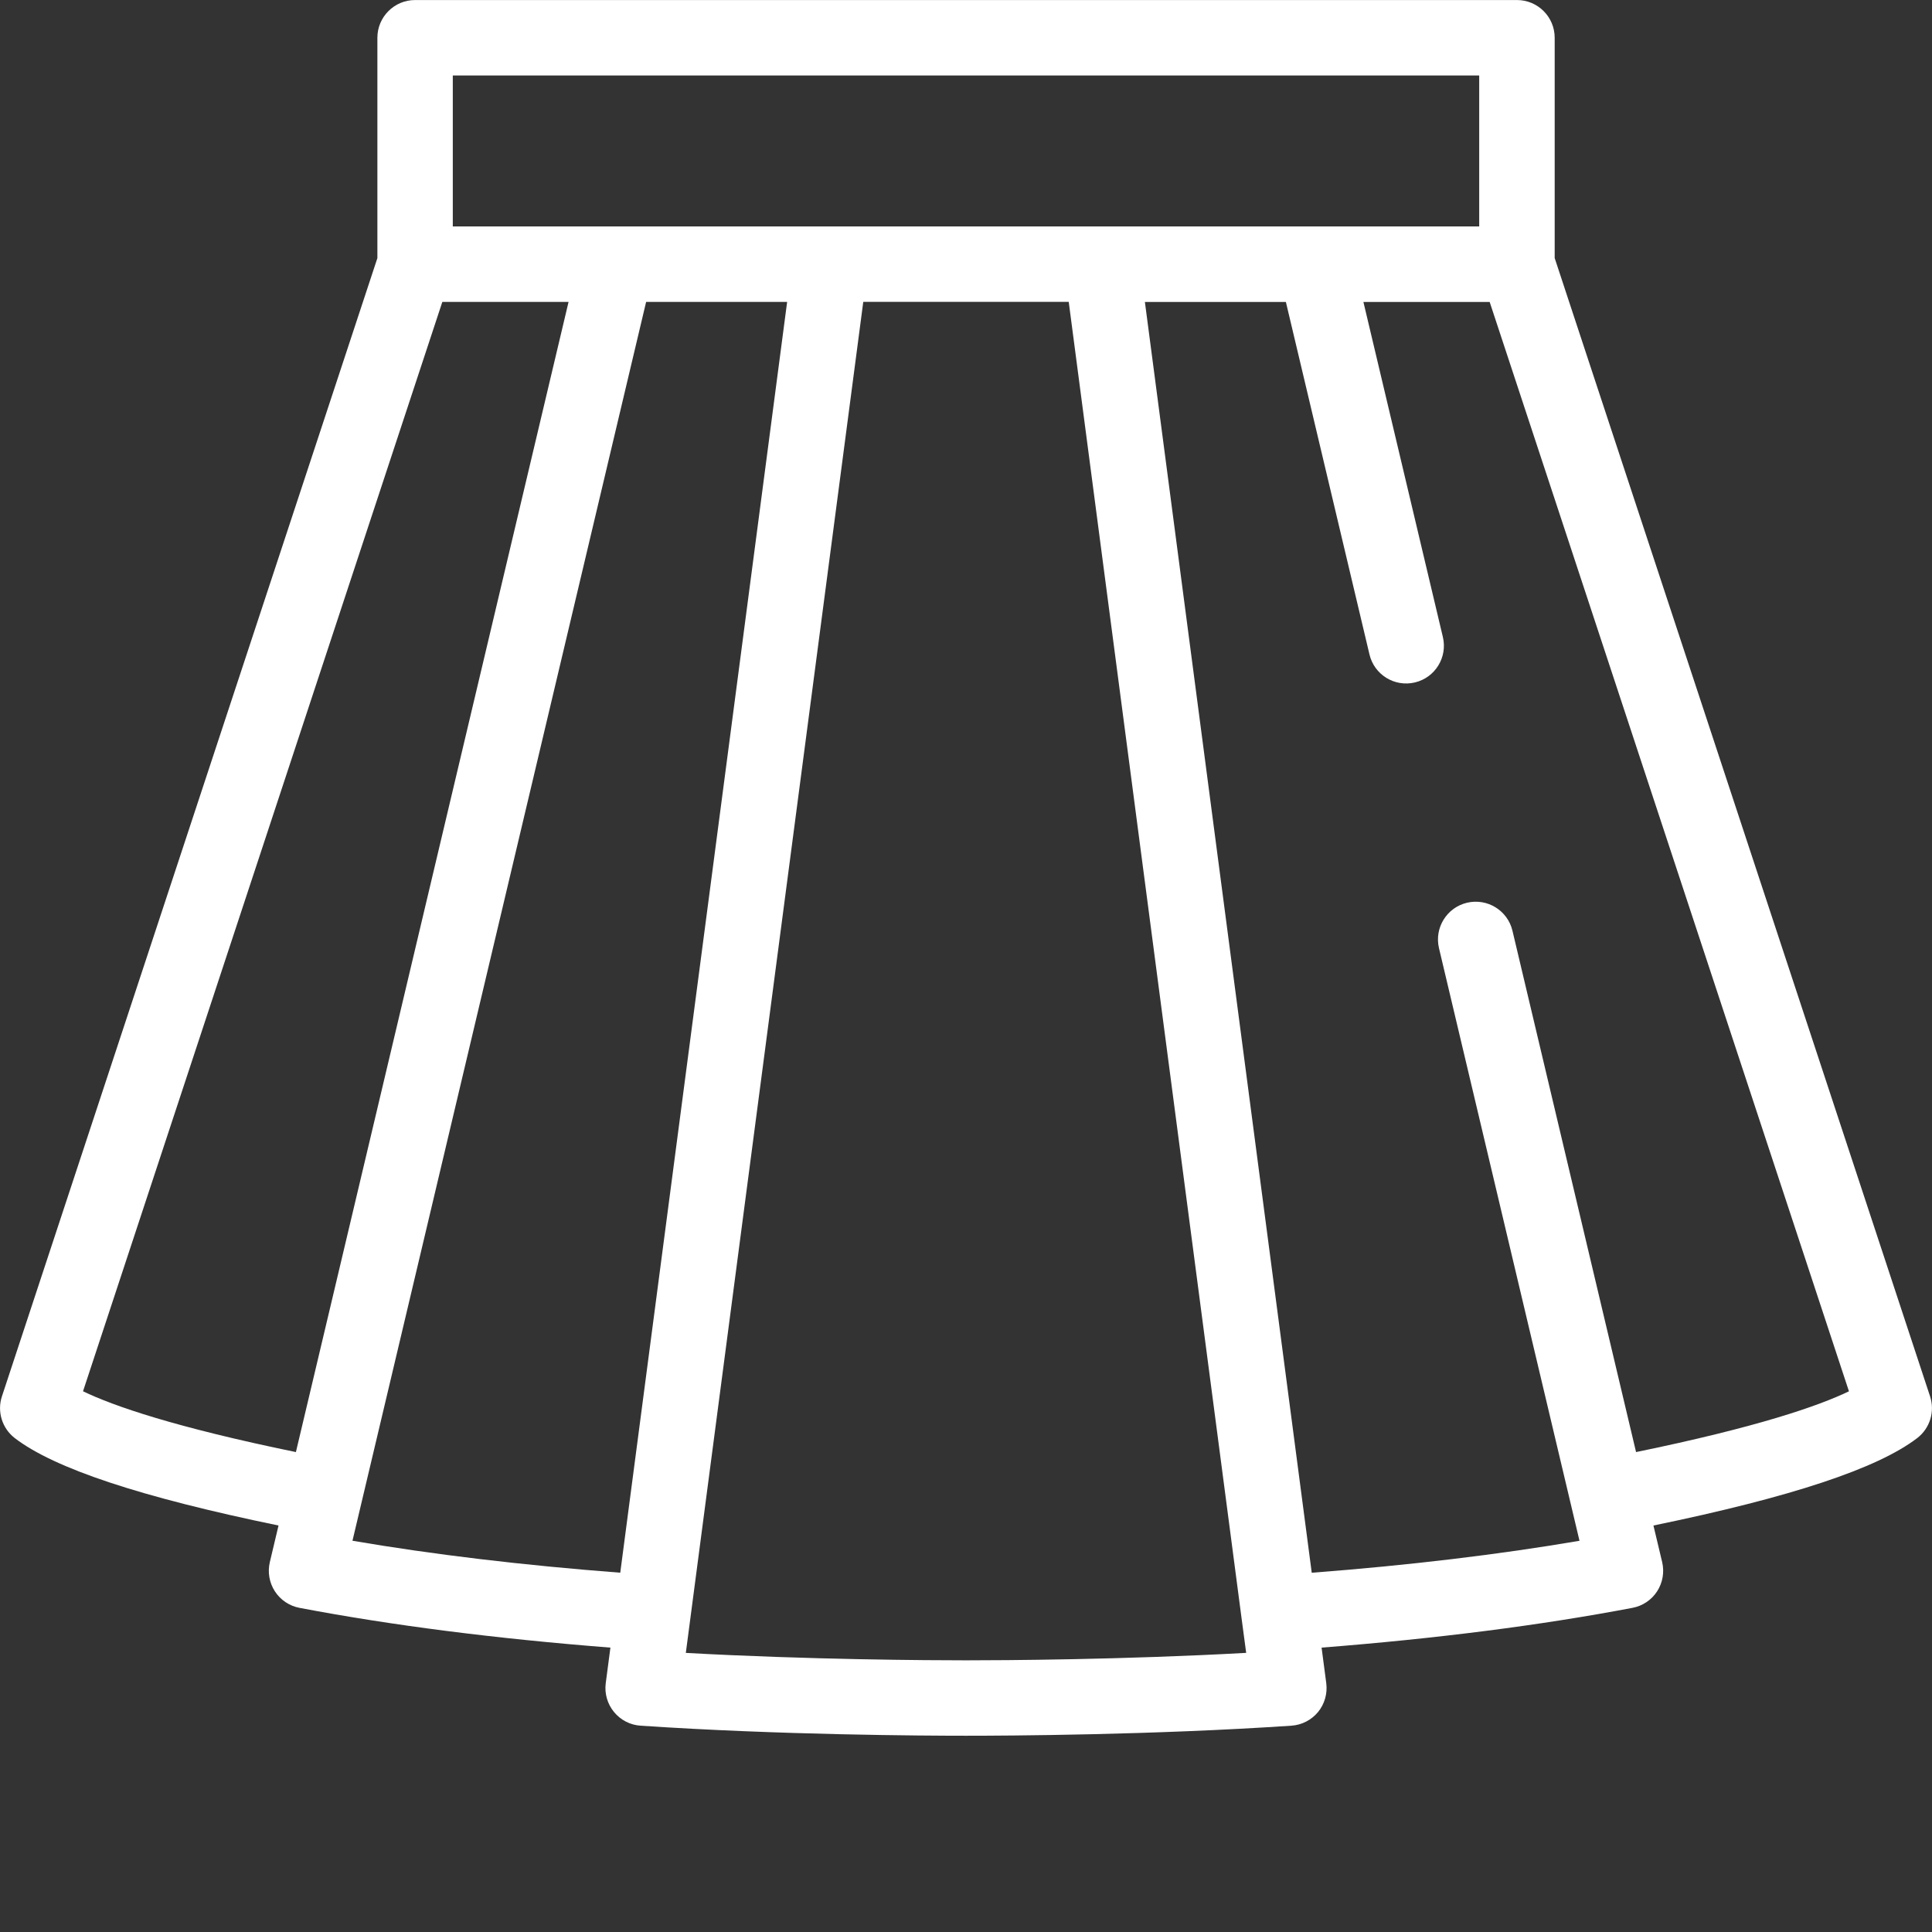 <?xml version="1.0" encoding="utf-8"?>
<!-- Generator: Adobe Illustrator 15.1.0, SVG Export Plug-In . SVG Version: 6.00 Build 0)  -->
<!DOCTYPE svg PUBLIC "-//W3C//DTD SVG 1.1//EN" "http://www.w3.org/Graphics/SVG/1.1/DTD/svg11.dtd">
<svg version="1.1" id="Слой_1" xmlns="http://www.w3.org/2000/svg" xmlns:xlink="http://www.w3.org/1999/xlink" x="0px" y="0px"
	 width="56.693px" height="56.693px" viewBox="227.154 227.153 56.693 56.693"
	 enable-background="new 227.154 227.153 56.693 56.693" xml:space="preserve">
<rect x="227.154" y="227.153" width="56.693" height="56.693" fill="#333333" stroke="none"/>
<path fill="#FFFFFF" d="M272.775,234.726v-6.465c0-0.612-0.496-1.107-1.107-1.107h-32.333c-0.611,0-1.107,0.496-1.107,1.107v6.466
	l-11.017,33.4c-0.148,0.447,0.004,0.939,0.378,1.227c1.166,0.893,3.704,1.733,7.738,2.564l-0.255,1.074
	c-0.069,0.294-0.016,0.604,0.148,0.857s0.425,0.429,0.722,0.485c2.694,0.513,5.758,0.904,9.124,1.167l-0.137,1.043
	c-0.04,0.303,0.048,0.609,0.242,0.846s0.477,0.383,0.782,0.402c4.069,0.274,8.337,0.295,9.548,0.295
	c1.212,0,5.478-0.021,9.548-0.295c0.305-0.02,0.588-0.166,0.783-0.402c0.193-0.236,0.279-0.543,0.24-0.846l-0.137-1.043
	c3.365-0.263,6.43-0.654,9.123-1.167c0.297-0.056,0.559-0.231,0.723-0.485s0.217-0.563,0.148-0.857l-0.256-1.074
	c4.035-0.831,6.572-1.672,7.738-2.564c0.375-0.287,0.527-0.779,0.379-1.227L272.775,234.726z M240.441,229.368h30.119v4.429
	c-1.641,0-28.973,0-30.119,0V229.368z M229.59,267.979l10.544-31.967h3.704l-8.001,33.751
	C232.28,269.032,230.49,268.412,229.59,267.979z M246.114,236.012h4.138l-4.897,37.291c-2.861-0.219-5.496-0.534-7.858-0.938
	L246.114,236.012z M255.5,275.874c-1.077,0-4.604-0.018-8.221-0.218l5.207-39.645h6.029l5.07,38.615l0.137,1.029
	C260.105,275.856,256.577,275.874,255.5,275.874z M275.163,269.763l-3.627-15.298c-0.141-0.595-0.738-0.963-1.334-0.822
	c-0.594,0.141-0.963,0.738-0.822,1.333l4.123,17.39c-2.361,0.403-4.996,0.719-7.857,0.938l-4.896-37.291h4.137l2.453,10.344
	c0.139,0.591,0.732,0.964,1.332,0.822c0.596-0.141,0.963-0.738,0.822-1.333l-2.332-9.833h3.705l10.543,31.967
	C280.511,268.412,278.72,269.032,275.163,269.763z"/>
</svg>
